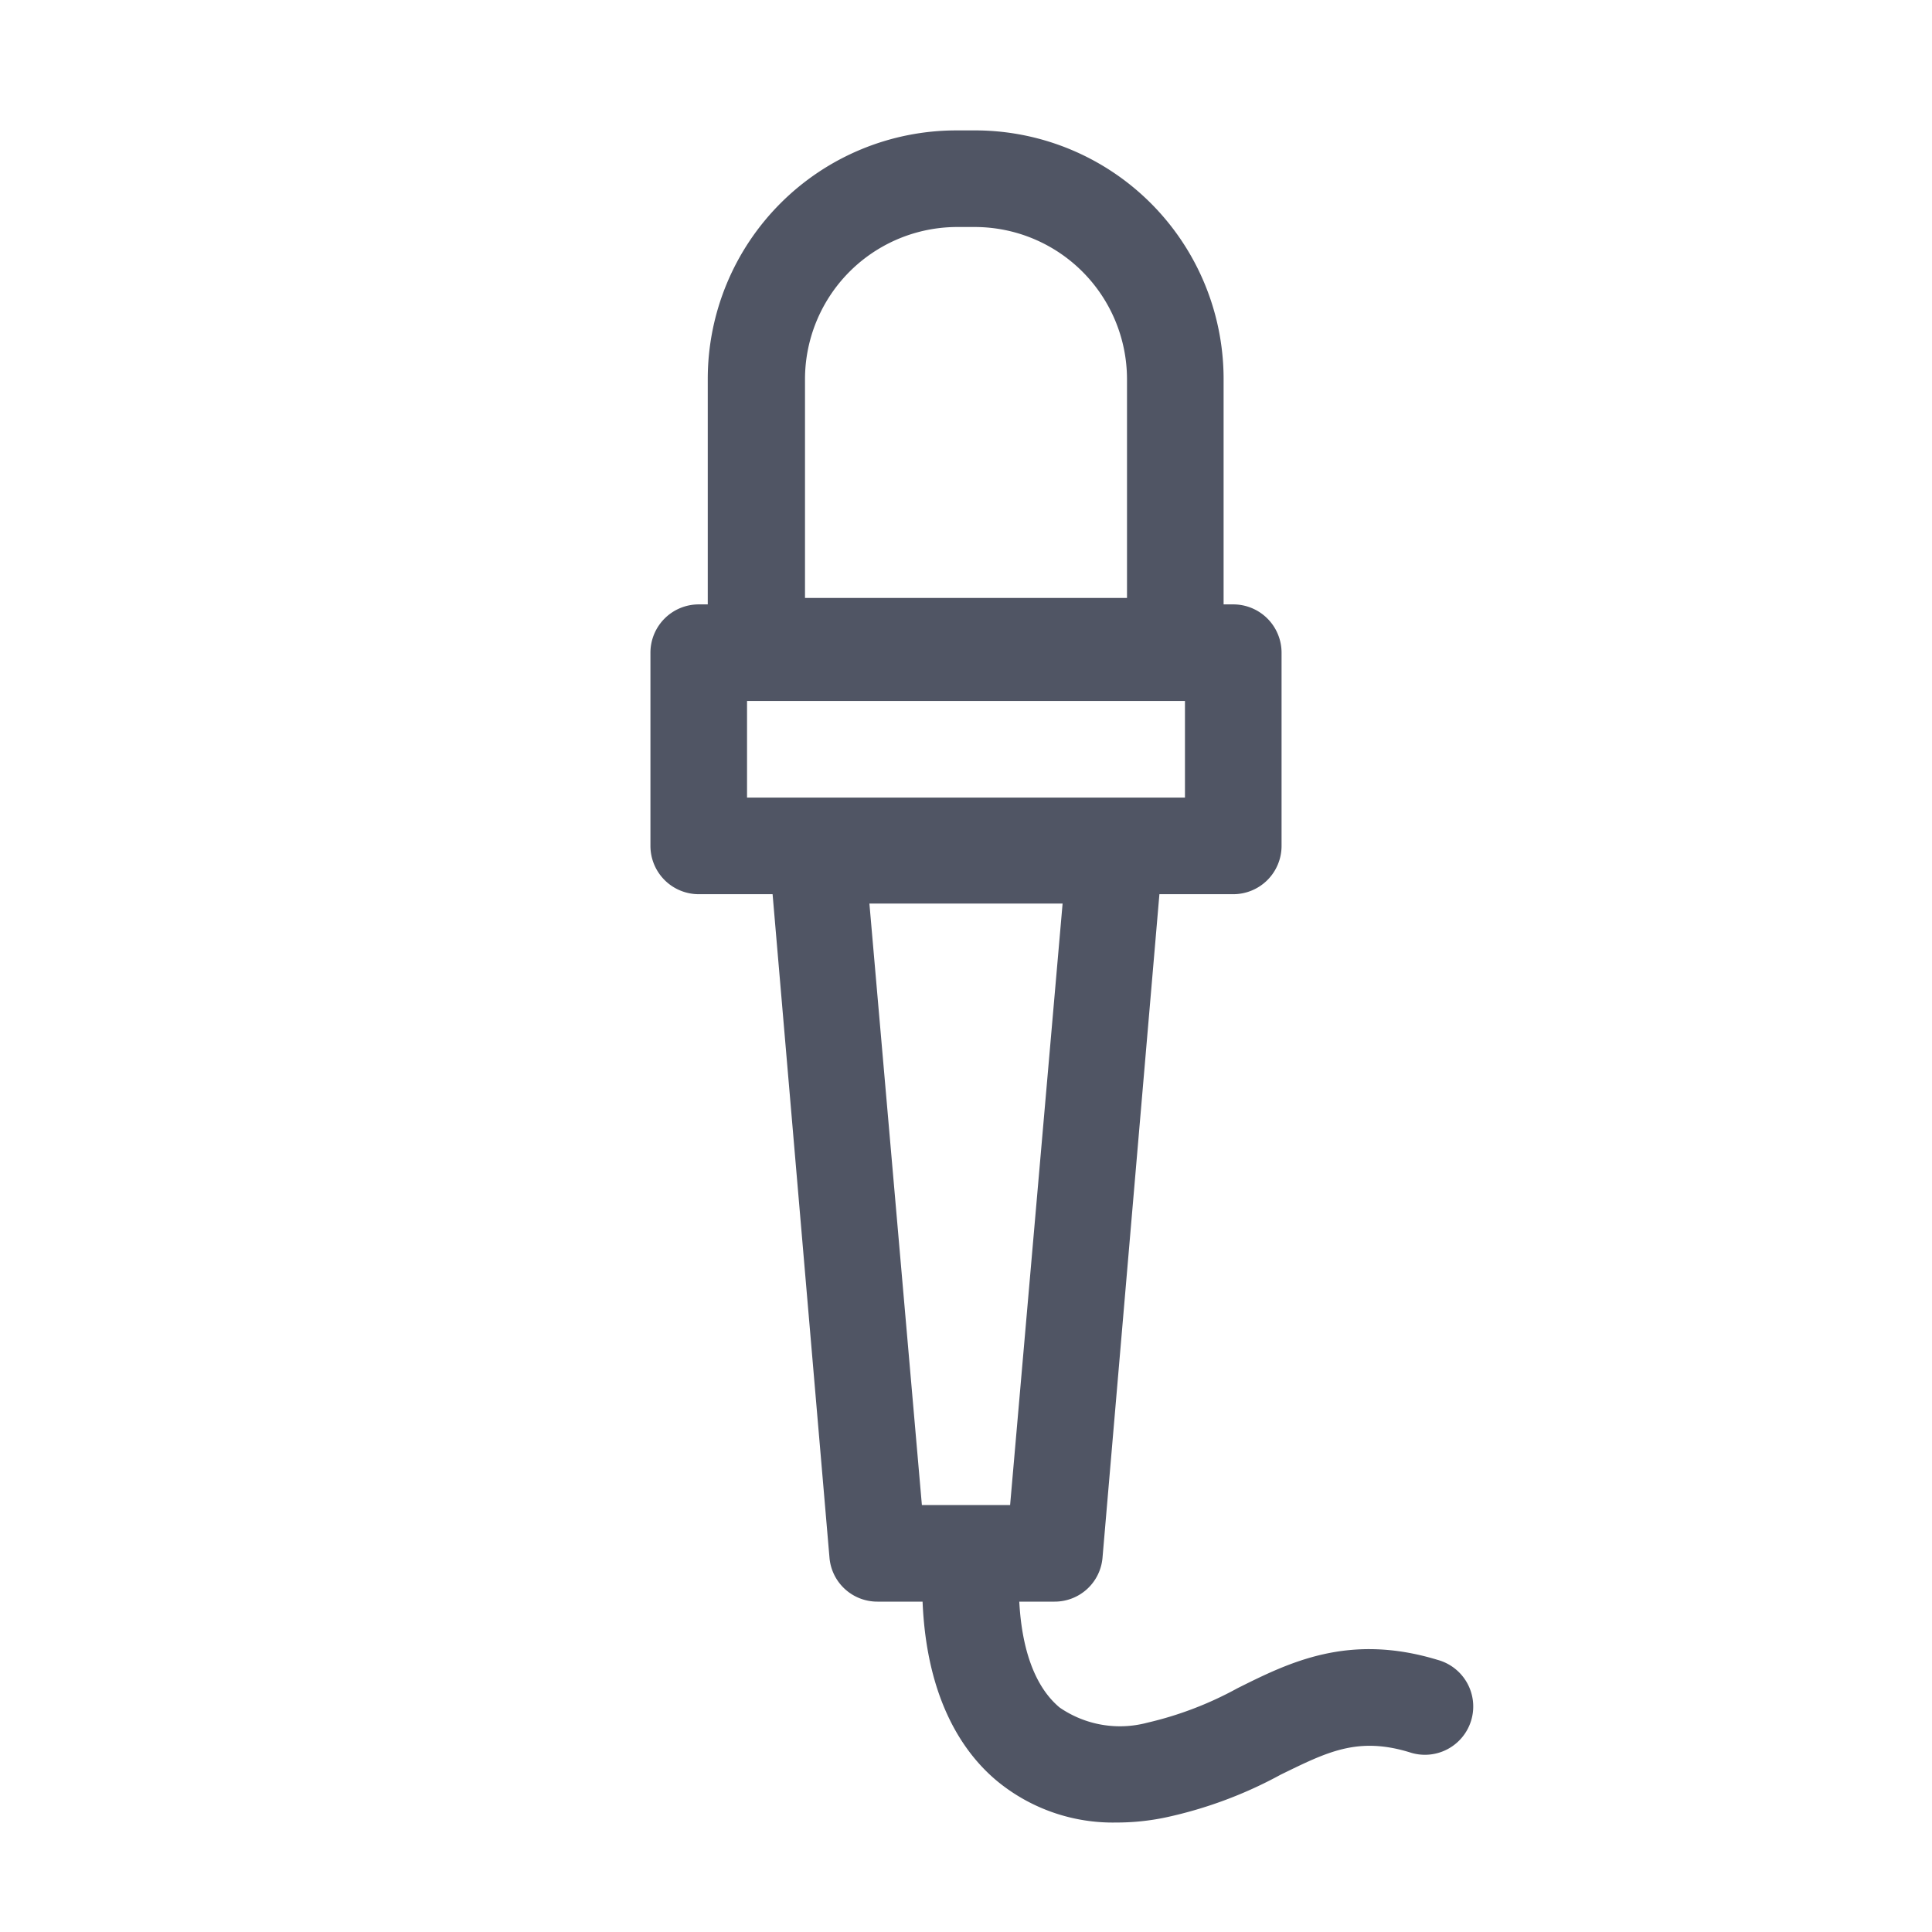 <svg xmlns="http://www.w3.org/2000/svg" xmlns:xlink="http://www.w3.org/1999/xlink" width="60" height="60" viewBox="0 0 60 60">
  <defs>
    <clipPath id="clip-path">
      <rect id="長方形_8825" data-name="長方形 8825" width="60" height="60" transform="translate(856 2232)" fill="#fff" stroke="#707070" stroke-width="1"/>
    </clipPath>
  </defs>
  <g id="マスクグループ_663" data-name="マスクグループ 663" transform="translate(-856 -2232)" clip-path="url(#clip-path)">
    <g id="レイヤー" transform="translate(856 2232)">
      <path id="パス_2317" data-name="パス 2317" d="M36.48,21.57h-13a1.5,1.5,0,0,1-1.5-1.5v-8.3A7.72,7.72,0,0,1,29.7,4.05h.52A7.72,7.72,0,0,1,38,11.77v8.3a1.5,1.5,0,0,1-1.52,1.5ZM25,18.57H35v-6.8a4.73,4.73,0,0,0-4.72-4.72h-.52A4.73,4.73,0,0,0,25,11.77Z" fill="#505564"/>
      <path id="パス_2318" data-name="パス 2318" d="M38.3,27.77H21.7a1.5,1.5,0,0,1-1.5-1.5v-6a1.5,1.5,0,0,1,1.5-1.5H38.3a1.5,1.5,0,0,1,1.5,1.5v6A1.5,1.5,0,0,1,38.3,27.77Zm-15.1-3H36.8v-3H23.2Z" fill="#505564"/>
      <path id="パス_2319" data-name="パス 2319" d="M32.75,49.74h-5.5a1.49,1.49,0,0,1-1.49-1.37L23.9,26.68a1.48,1.48,0,0,1,1.49-1.62h9.22a1.48,1.48,0,0,1,1.49,1.62L34.24,48.37a1.49,1.49,0,0,1-1.49,1.37Zm-4.12-3h2.74L33,28.06H27Z" fill="#505564"/>
      <path id="パス_2320" data-name="パス 2320" d="M34.67,56.6A5.65,5.65,0,0,1,31,55.34c-1.08-.88-2.36-2.67-2.36-6.16a1.5,1.5,0,0,1,3,0c0,1.83.44,3.16,1.27,3.85a3.3,3.3,0,0,0,2.72.47,10.92,10.92,0,0,0,2.8-1.07c1.62-.81,3.46-1.72,6.22-.88a1.5,1.5,0,1,1-.87,2.87c-1.63-.5-2.58,0-4,.69a13.27,13.27,0,0,1-3.57,1.33A7.37,7.37,0,0,1,34.67,56.6Z" fill="#505564"/>
      <rect id="長方形_8826" data-name="長方形 8826" width="60" height="60" fill="none"/>
    </g>
  </g>
</svg>
